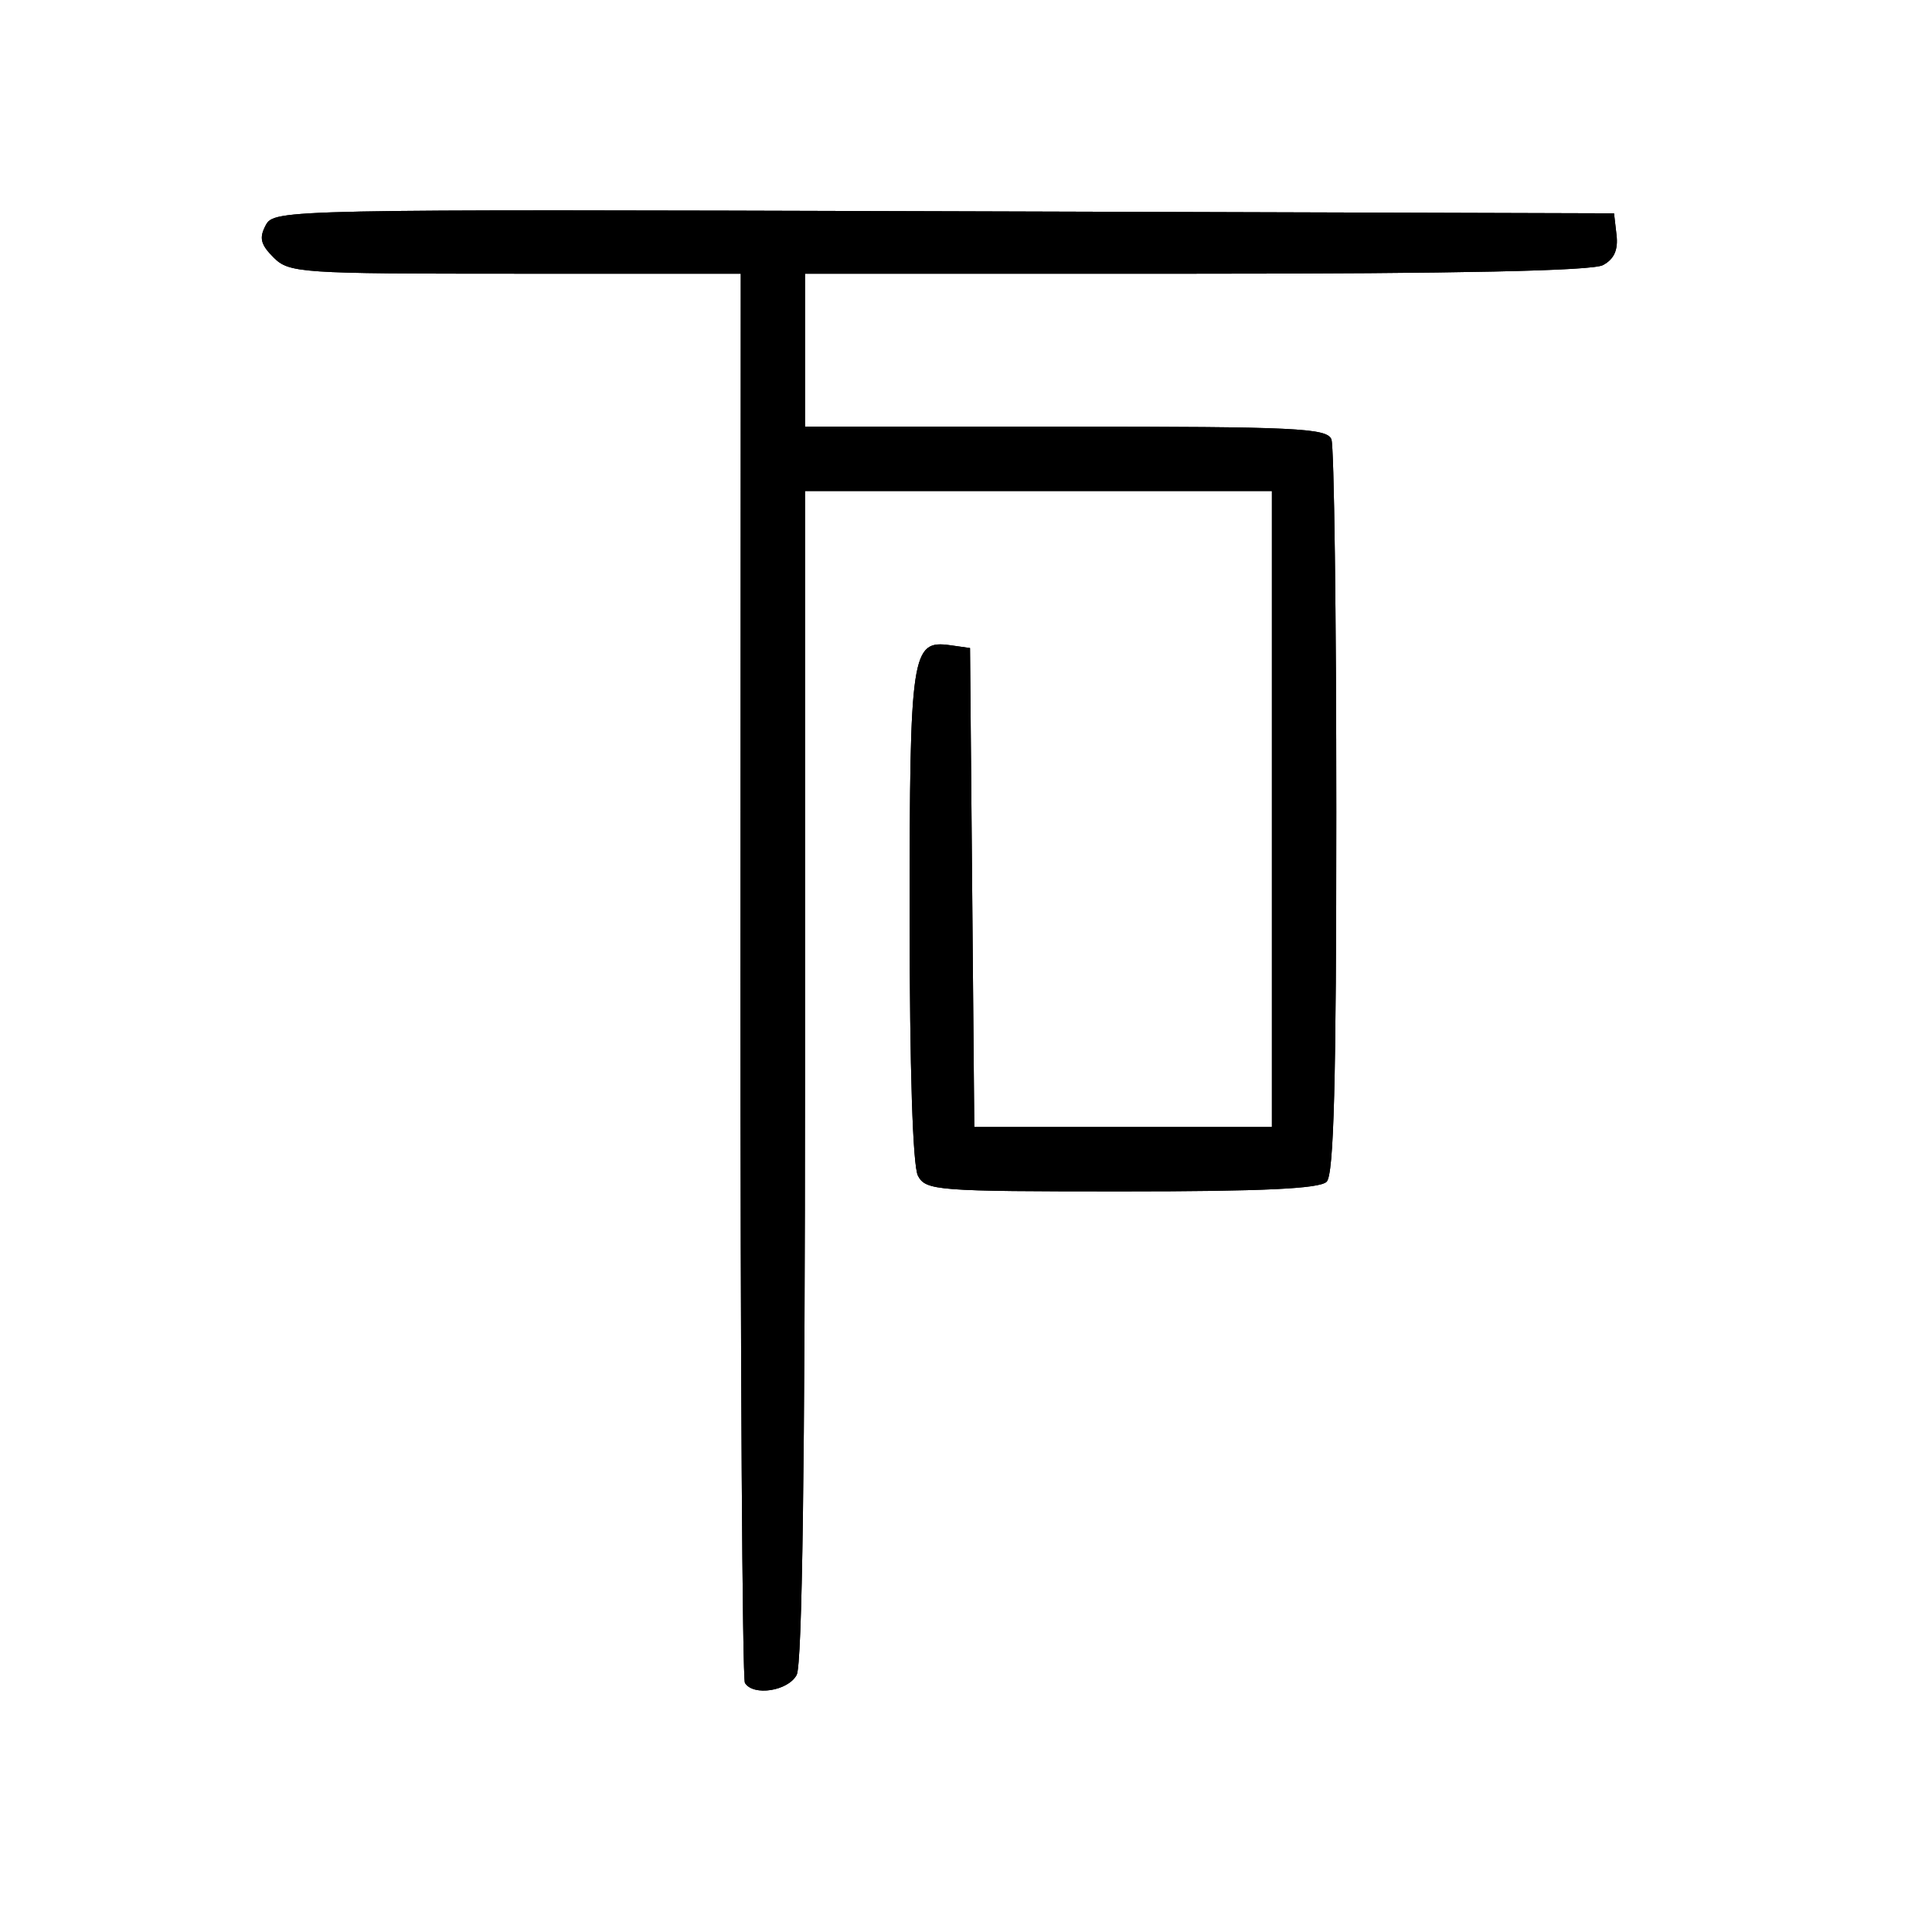 <?xml version="1.0" encoding="UTF-8" standalone="no"?>
<!-- Created with Inkscape (http://www.inkscape.org/) -->

<svg
   xmlns:dc="http://purl.org/dc/elements/1.1/"
   xmlns:cc="http://creativecommons.org/ns#"
   xmlns:rdf="http://www.w3.org/1999/02/22-rdf-syntax-ns#"
   xmlns:svg="http://www.w3.org/2000/svg"
   xmlns="http://www.w3.org/2000/svg"
   xmlns:sodipodi="http://sodipodi.sourceforge.net/DTD/sodipodi-0.dtd"
   xmlns:inkscape="http://www.inkscape.org/namespaces/inkscape"
   version="1.1"
   id="svg10"
   width="240"
   height="240"
   viewBox="0 0 240 240"
   sodipodi:docname="Ynglist Gey rune.svg"
   inkscape:version="0.92.0 r15299">
  <defs
     id="defs14" />
  <sodipodi:namedview
     pagecolor="#ffffff"
     bordercolor="#666666"
     borderopacity="1"
     objecttolerance="10"
     gridtolerance="10"
     guidetolerance="10"
     inkscape:pageopacity="0"
     inkscape:pageshadow="2"
     inkscape:window-width="1600"
     inkscape:window-height="837"
     id="namedview12"
     showgrid="false"
     inkscape:zoom="2.7833333"
     inkscape:cx="120"
     inkscape:cy="120"
     inkscape:window-x="-8"
     inkscape:window-y="-8"
     inkscape:window-maximized="1"
     inkscape:current-layer="svg10" />
  <g
     id="g20"
     style="fill:#000000">
    <path
       style="fill:#000000;fill-opacity:1"
       d="m 92.538,209.061 c -0.319,-0.517 -0.566,-40.117 -0.549,-88 L 92.021,34 H 64.01 C 37.228,34 35.911,33.911 33.977,31.977 32.368,30.368 32.171,29.549 33.015,27.971 34.062,26.015 35.207,25.992 117.288,26.244 L 200.5,26.5 l 0.31,2.683 c 0.216,1.866 -0.297,3.008 -1.684,3.75 C 197.791,33.647 181.071,34 148.566,34 H 100 v 9.5 9.5 h 32.393 c 28.616,0 32.464,0.184 33,1.582 C 165.727,55.452 166,76.287 166,100.882 c 0,33.447 -0.302,45.021 -1.2,45.918 -0.867,0.867 -7.926,1.2 -25.465,1.2 -22.966,0 -24.32,-0.103 -25.3,-1.934 C 113.387,144.854 113,132.783 113,113.757 c 0,-32.769 0.228,-34.283 5.056,-33.602 L 120.5,80.5 l 0.265,29.75 0.265,29.75 H 139.515 158 V 100.5 61 h -29 -29 v 72.566 c 0,48.109 -0.349,73.218 -1.035,74.5 -1.071,2.001 -5.392,2.67 -6.427,0.995 z"
       id="path24"
       inkscape:connector-curvature="0" />
    <path
       style="fill:#000000;fill-opacity:1"
       d="m 92.538,209.061 c -0.319,-0.517 -0.566,-40.117 -0.549,-88 L 92.021,34 H 64.01 C 37.228,34 35.911,33.911 33.977,31.977 32.368,30.368 32.171,29.549 33.015,27.971 34.062,26.015 35.207,25.992 117.288,26.244 L 200.5,26.5 l 0.31,2.683 c 0.216,1.866 -0.297,3.008 -1.684,3.75 C 197.791,33.647 181.071,34 148.566,34 H 100 v 9.5 9.5 h 32.393 c 28.616,0 32.464,0.184 33,1.582 C 165.727,55.452 166,76.287 166,100.882 c 0,33.447 -0.302,45.021 -1.2,45.918 -0.867,0.867 -7.926,1.2 -25.465,1.2 -22.966,0 -24.32,-0.103 -25.3,-1.934 C 113.387,144.854 113,132.783 113,113.757 c 0,-32.769 0.228,-34.283 5.056,-33.602 L 120.5,80.5 l 0.265,29.75 0.265,29.75 H 139.515 158 V 100.5 61 h -29 -29 v 72.566 c 0,48.109 -0.349,73.218 -1.035,74.5 -1.071,2.001 -5.392,2.67 -6.427,0.995 z"
       id="path22"
       inkscape:connector-curvature="0" />
  </g>
</svg>
